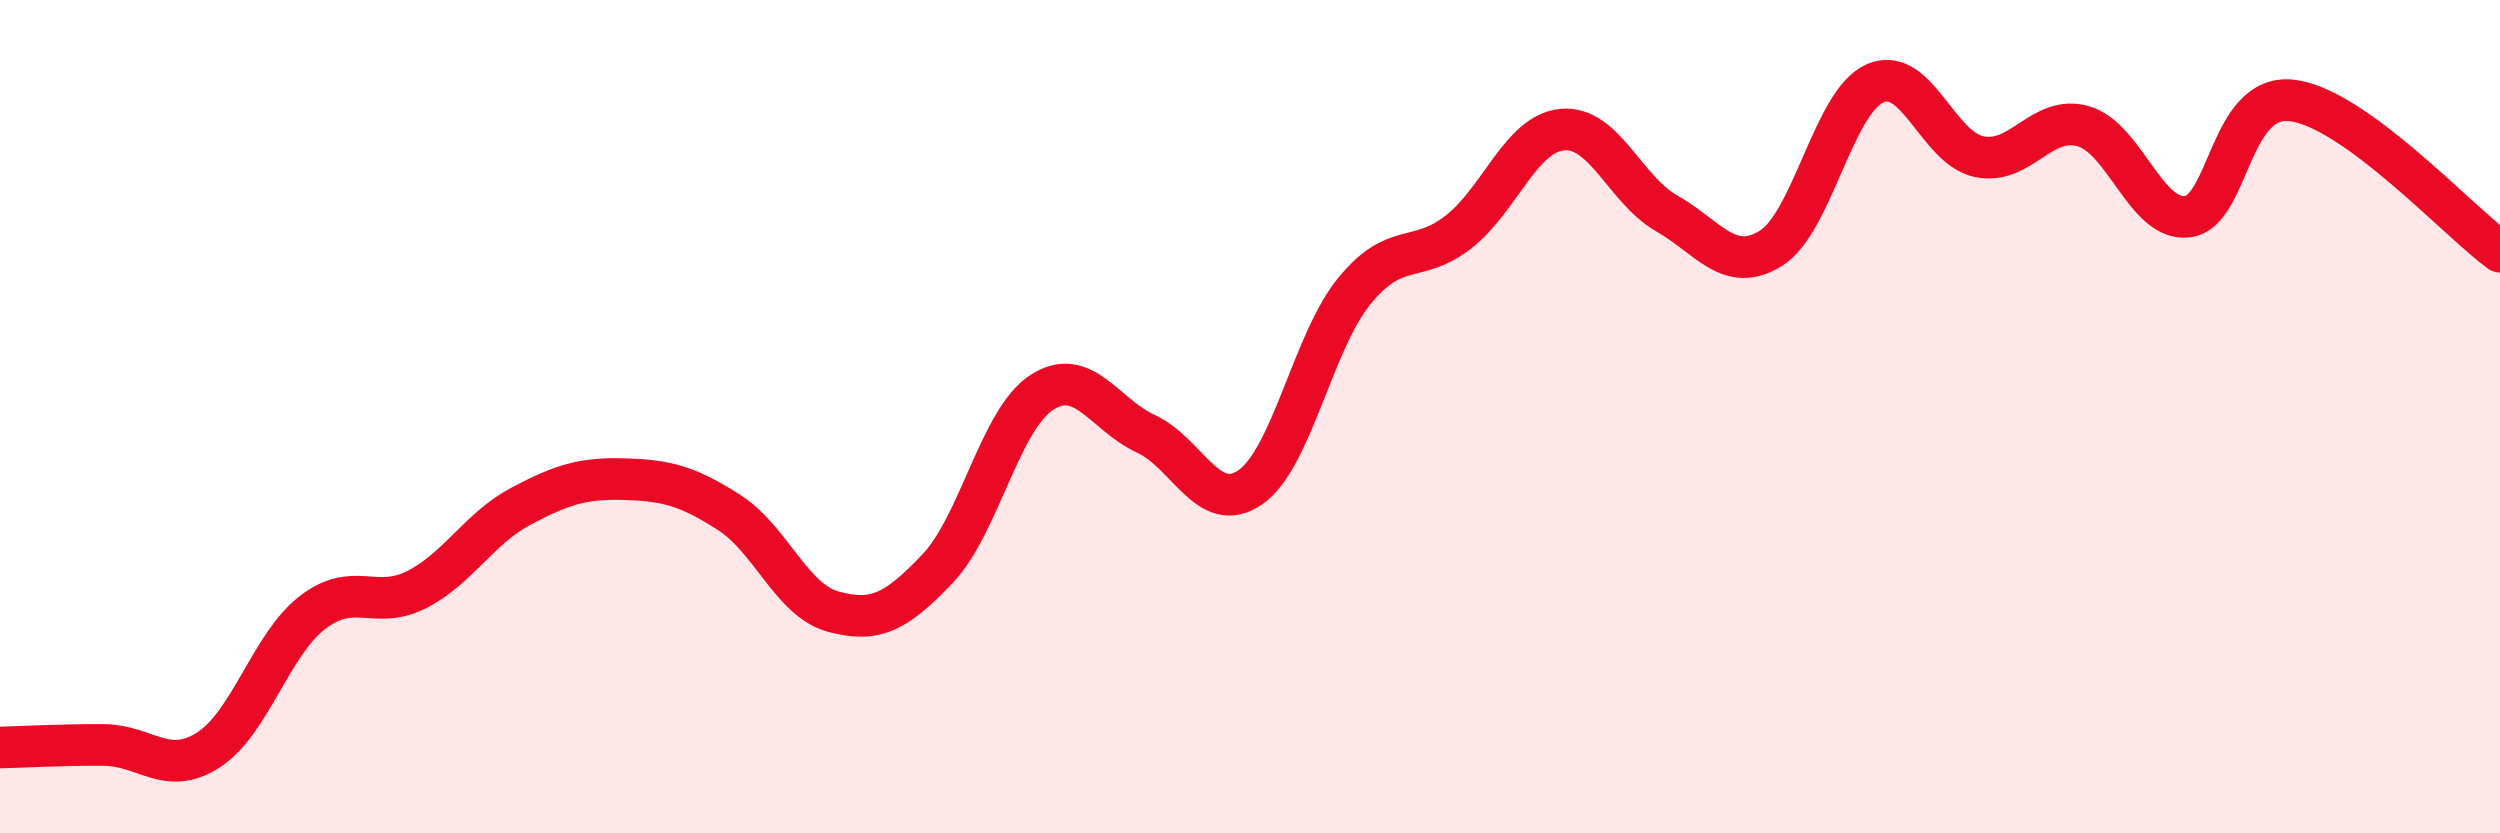 
    <svg width="60" height="20" viewBox="0 0 60 20" xmlns="http://www.w3.org/2000/svg">
      <path
        d="M 0,17.94 C 0.5,17.93 1.5,17.87 2.5,17.88 C 3.5,17.89 4,18.64 5,18 C 6,17.36 6.5,15.47 7.5,14.7 C 8.5,13.93 9,14.66 10,14.15 C 11,13.64 11.5,12.68 12.5,12.15 C 13.5,11.62 14,11.47 15,11.5 C 16,11.53 16.5,11.66 17.5,12.3 C 18.5,12.94 19,14.41 20,14.68 C 21,14.95 21.5,14.7 22.5,13.65 C 23.5,12.6 24,10.07 25,9.42 C 26,8.77 26.5,9.95 27.5,10.41 C 28.5,10.87 29,12.38 30,11.7 C 31,11.02 31.5,8.22 32.5,6.99 C 33.5,5.76 34,6.35 35,5.57 C 36,4.79 36.5,3.2 37.5,3.11 C 38.5,3.02 39,4.55 40,5.12 C 41,5.69 41.5,6.58 42.5,5.96 C 43.5,5.34 44,2.44 45,2 C 46,1.56 46.5,3.55 47.5,3.76 C 48.5,3.97 49,2.74 50,3.03 C 51,3.32 51.5,5.32 52.5,5.2 C 53.5,5.08 53.5,2.24 55,2.41 C 56.5,2.58 59,5.31 60,6.04L60 20L0 20Z"
        fill="#EB0A25"
        opacity="0.1"
        stroke-linecap="round"
        stroke-linejoin="round"
      />
      <path
        d="M 0,17.94 C 0.5,17.93 1.5,17.87 2.5,17.88 C 3.5,17.89 4,18.64 5,18 C 6,17.36 6.5,15.47 7.5,14.7 C 8.5,13.93 9,14.66 10,14.15 C 11,13.64 11.5,12.68 12.5,12.15 C 13.5,11.62 14,11.47 15,11.5 C 16,11.53 16.5,11.66 17.5,12.3 C 18.5,12.94 19,14.41 20,14.68 C 21,14.95 21.5,14.7 22.5,13.65 C 23.5,12.6 24,10.07 25,9.42 C 26,8.77 26.5,9.95 27.5,10.41 C 28.5,10.87 29,12.38 30,11.7 C 31,11.02 31.5,8.22 32.5,6.99 C 33.5,5.76 34,6.35 35,5.57 C 36,4.79 36.5,3.2 37.5,3.11 C 38.5,3.02 39,4.55 40,5.12 C 41,5.69 41.5,6.58 42.5,5.96 C 43.5,5.34 44,2.44 45,2 C 46,1.56 46.5,3.55 47.5,3.76 C 48.5,3.97 49,2.74 50,3.03 C 51,3.32 51.5,5.32 52.5,5.2 C 53.5,5.08 53.5,2.24 55,2.41 C 56.5,2.58 59,5.31 60,6.04"
        stroke="#EB0A25"
        stroke-width="1"
        fill="none"
        stroke-linecap="round"
        stroke-linejoin="round"
      />
    </svg>
  